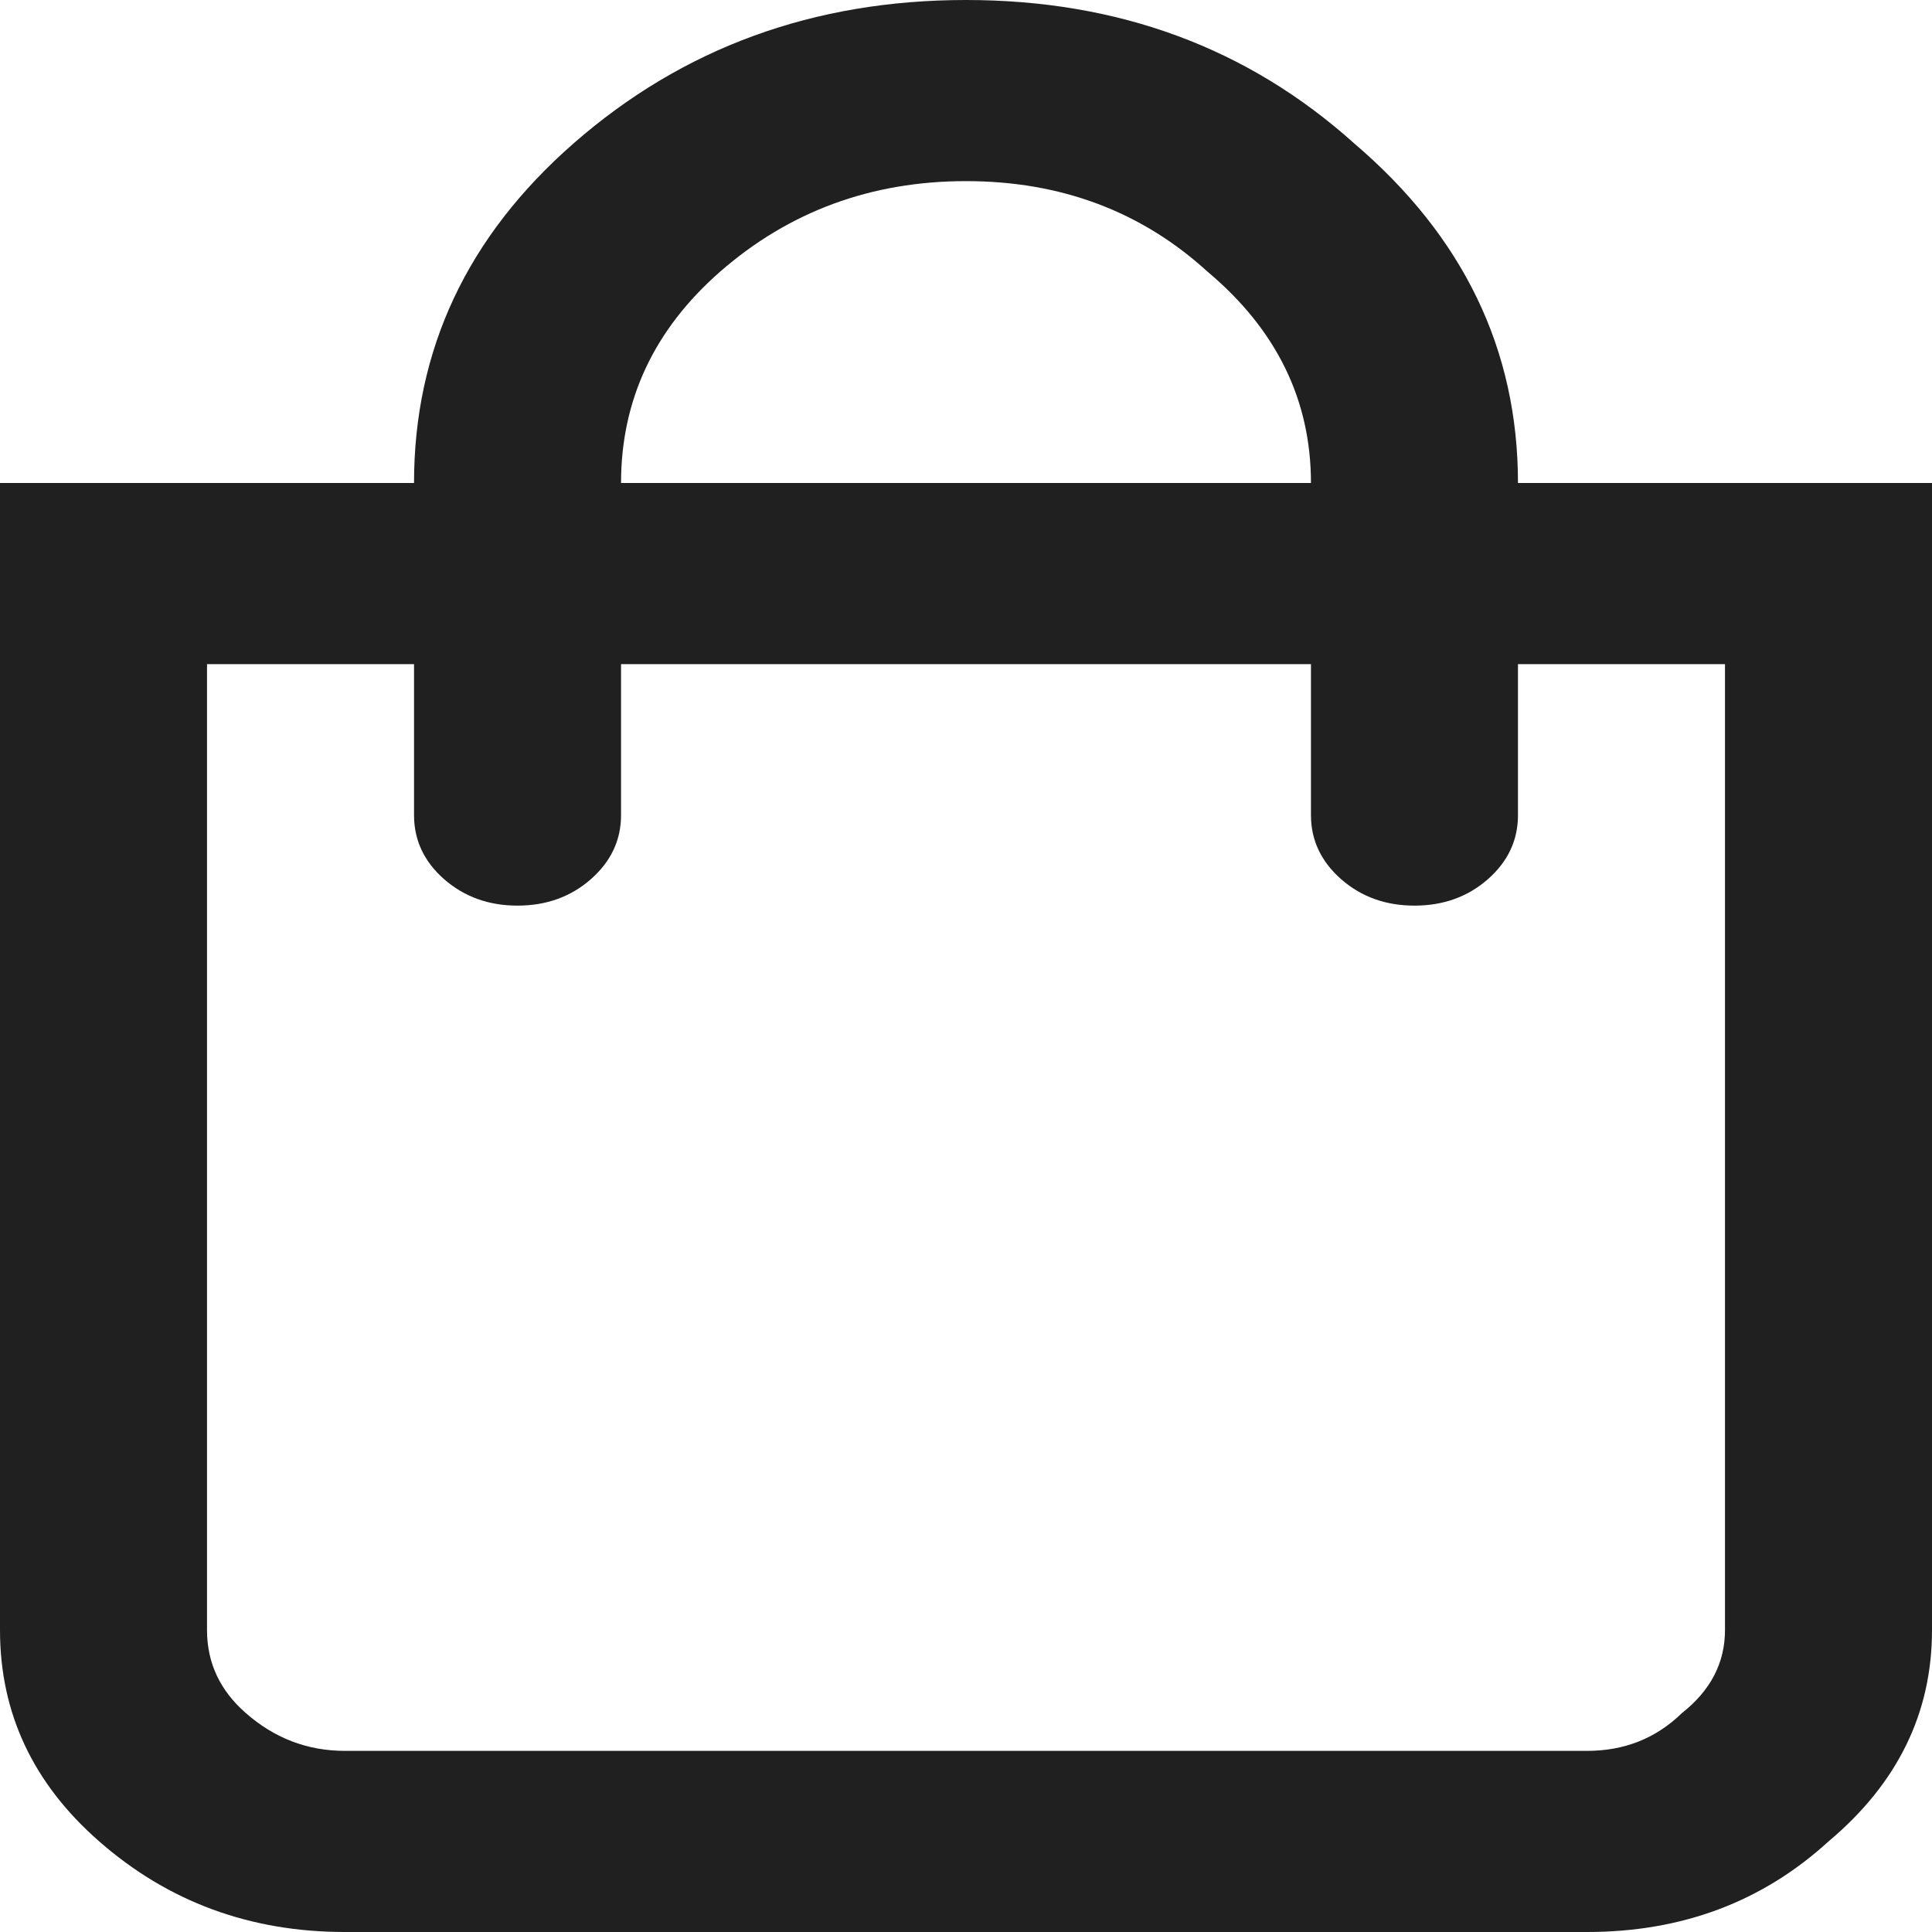 <svg width="20" height="20" viewBox="0 0 20 20" fill="none" xmlns="http://www.w3.org/2000/svg">
<path d="M15.714 5H20V16.875C20 17.734 19.643 18.463 18.929 19.062C18.244 19.688 17.411 20 16.429 20H3.571C2.589 20 1.741 19.688 1.027 19.062C0.342 18.463 0 17.734 0 16.875V5H4.286C4.286 3.62 4.836 2.448 5.938 1.484C7.068 0.495 8.423 0 10 0C11.577 0 12.917 0.495 14.018 1.484C15.149 2.448 15.714 3.62 15.714 5ZM12.5 2.812C11.816 2.188 10.982 1.875 10 1.875C9.018 1.875 8.17 2.188 7.455 2.812C6.771 3.411 6.429 4.141 6.429 5H13.571C13.571 4.141 13.214 3.411 12.5 2.812ZM17.857 16.875V6.875H15.714V8.438C15.714 8.698 15.61 8.919 15.402 9.102C15.194 9.284 14.941 9.375 14.643 9.375C14.345 9.375 14.092 9.284 13.884 9.102C13.676 8.919 13.571 8.698 13.571 8.438V6.875H6.429V8.438C6.429 8.698 6.324 8.919 6.116 9.102C5.908 9.284 5.655 9.375 5.357 9.375C5.06 9.375 4.807 9.284 4.598 9.102C4.39 8.919 4.286 8.698 4.286 8.438V6.875H2.143V16.875C2.143 17.213 2.277 17.5 2.545 17.734C2.842 17.995 3.185 18.125 3.571 18.125H16.429C16.816 18.125 17.143 17.995 17.411 17.734C17.708 17.5 17.857 17.213 17.857 16.875Z" fill="#202020"/>
</svg>
